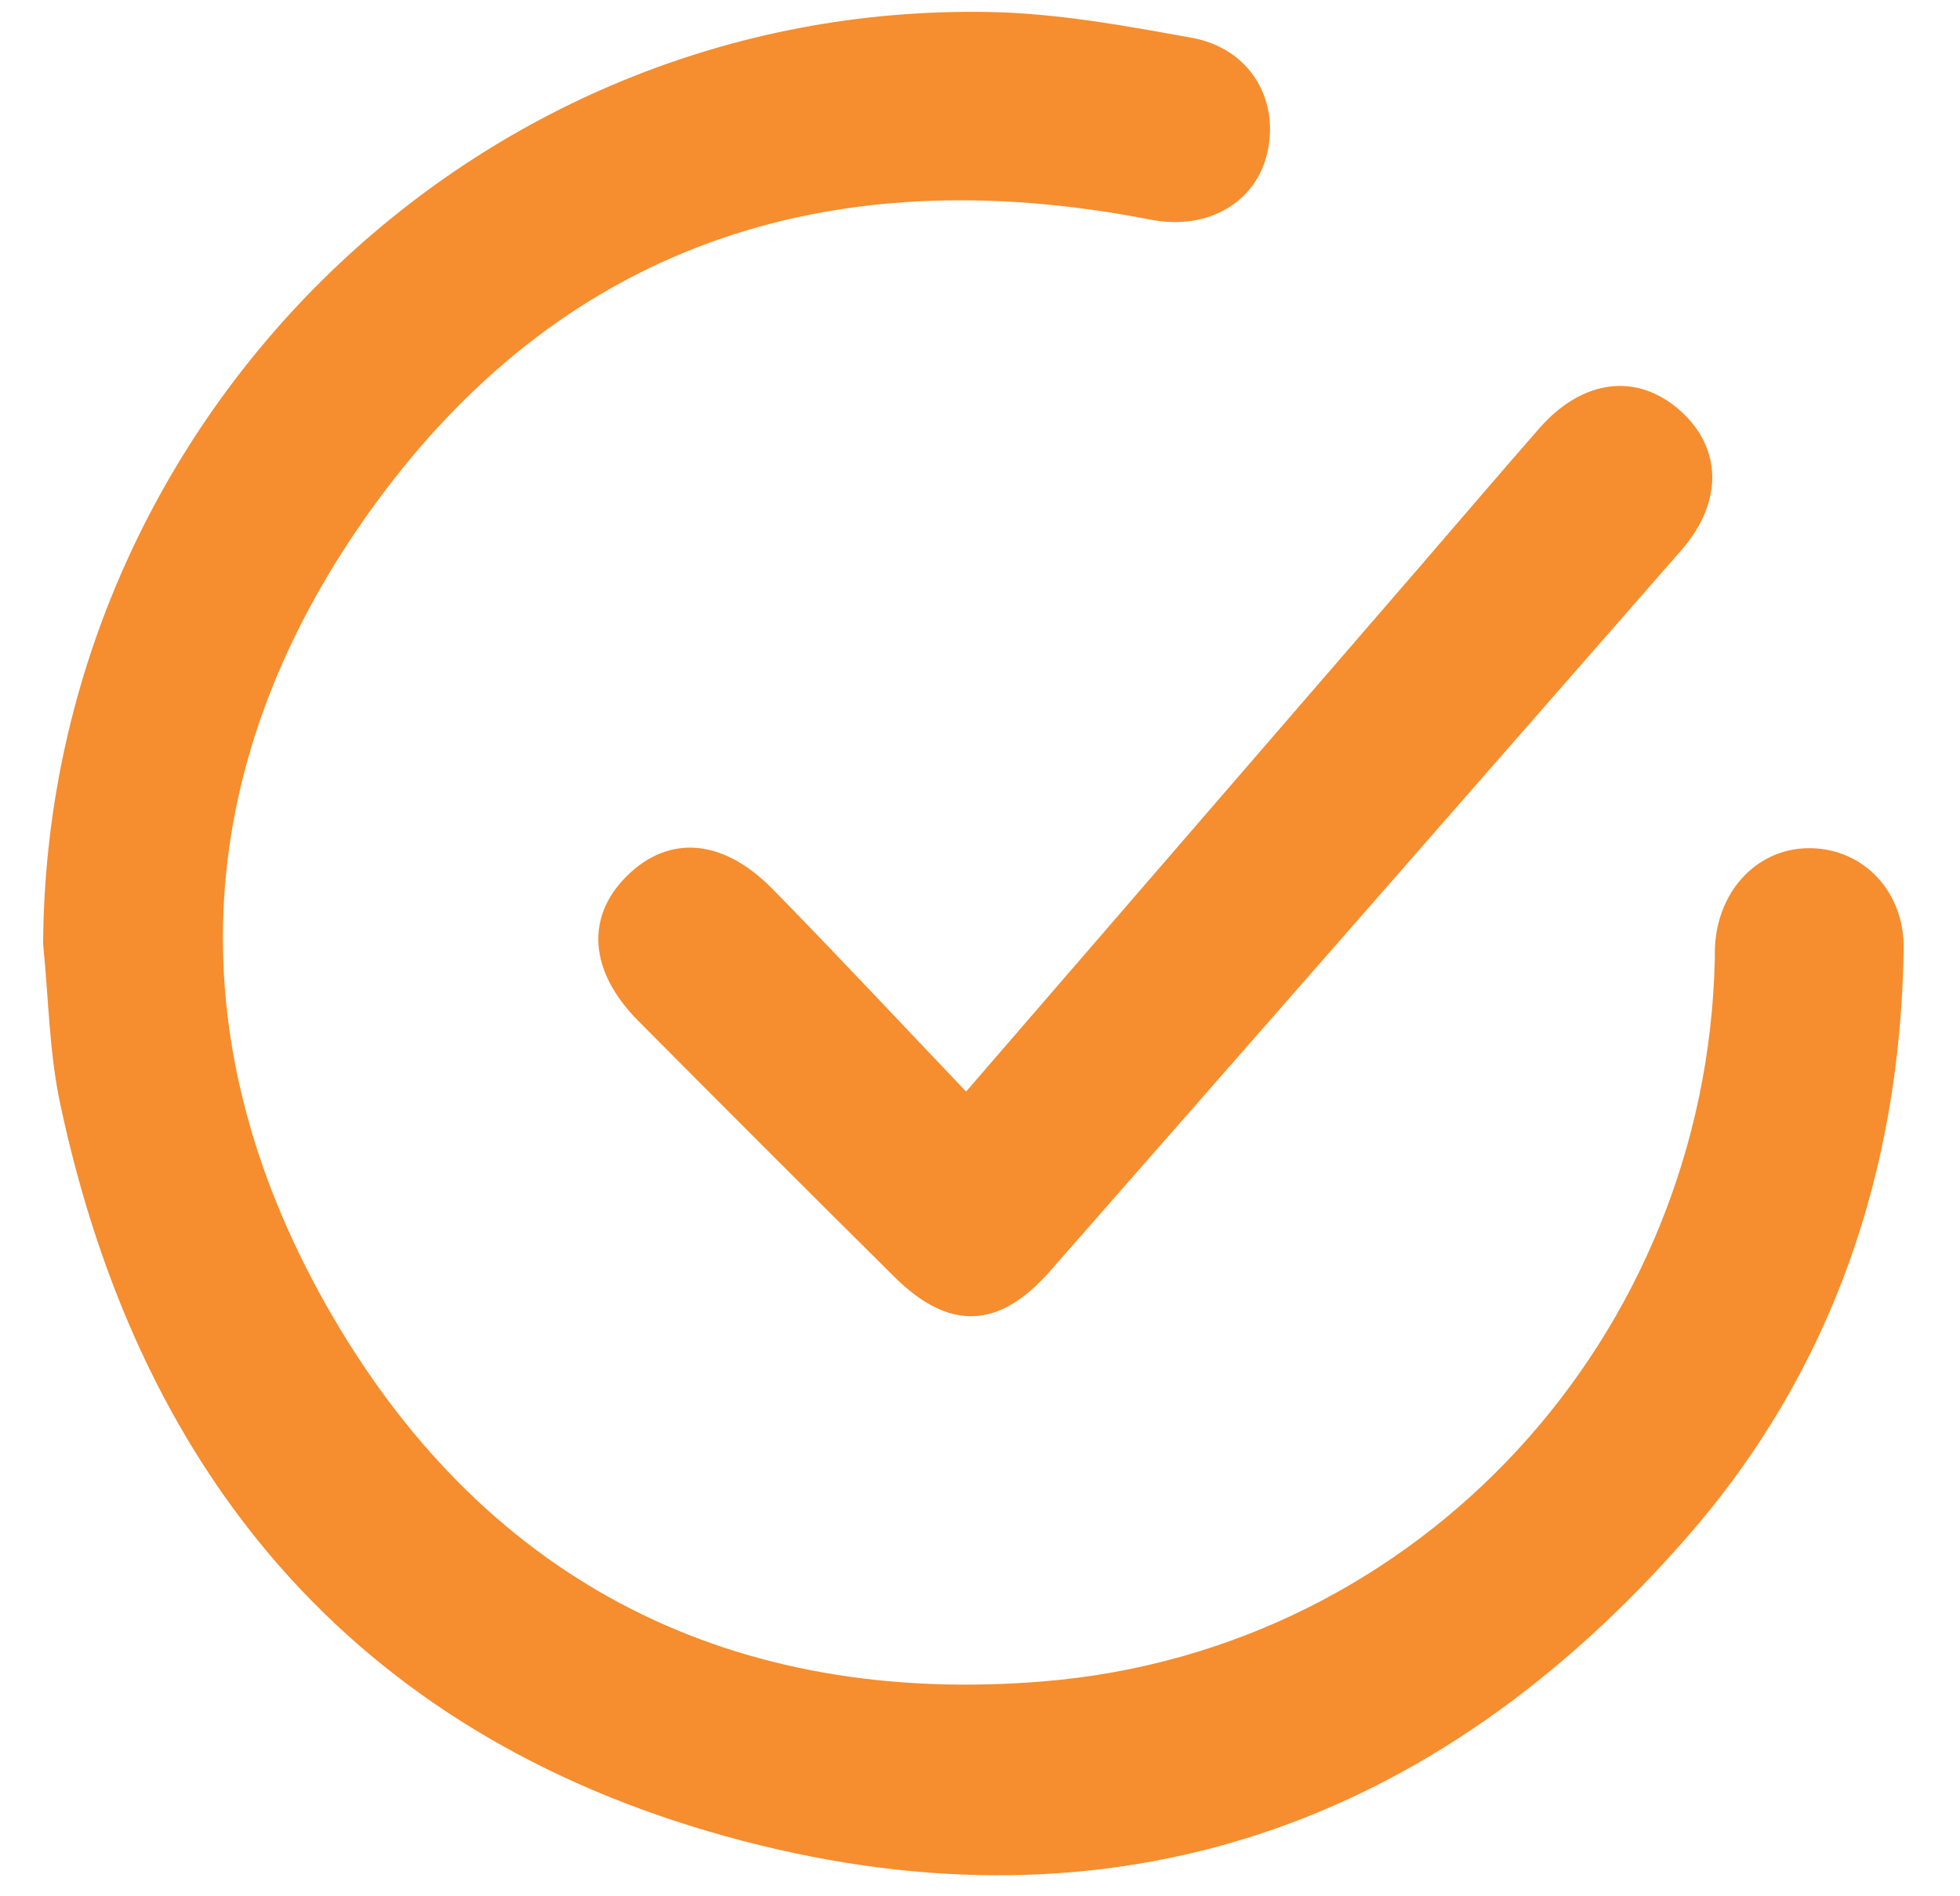 <svg width="31" height="30" viewBox="0 0 31 30" fill="none" xmlns="http://www.w3.org/2000/svg">
<path d="M0.682 14.938C0.727 6.71 7.455 0.036 15.644 0.19C16.716 0.209 17.79 0.406 18.849 0.598C19.748 0.761 20.226 1.541 20.051 2.386C19.884 3.194 19.11 3.654 18.198 3.475C13.085 2.475 8.802 3.894 5.785 8.18C2.954 12.204 2.785 16.586 5.268 20.838C7.74 25.073 11.634 27 16.504 26.6C22.467 26.11 26.987 21.143 27.122 15.176C27.124 15.107 27.121 15.037 27.125 14.969C27.176 14.061 27.822 13.403 28.645 13.419C29.474 13.435 30.123 14.101 30.109 15.017C30.055 18.516 28.985 21.683 26.68 24.321C22.684 28.894 17.633 30.665 11.741 29.122C5.772 27.56 2.234 23.486 0.953 17.467C0.777 16.642 0.768 15.782 0.682 14.938Z" fill="#F68D2E"/>
<path d="M15.28 17.269C17.769 14.389 20.11 11.679 22.452 8.97C23.082 8.24 23.708 7.506 24.343 6.78C25.029 5.994 25.895 5.889 26.576 6.498C27.238 7.09 27.255 7.945 26.596 8.7C23.27 12.506 19.942 16.309 16.609 20.108C15.799 21.033 15.01 21.059 14.143 20.198C12.789 18.855 11.441 17.506 10.097 16.153C9.317 15.368 9.256 14.507 9.919 13.854C10.58 13.203 11.433 13.264 12.217 14.063C13.23 15.095 14.216 16.153 15.28 17.269Z" fill="#F68D2E"/>
</svg>
